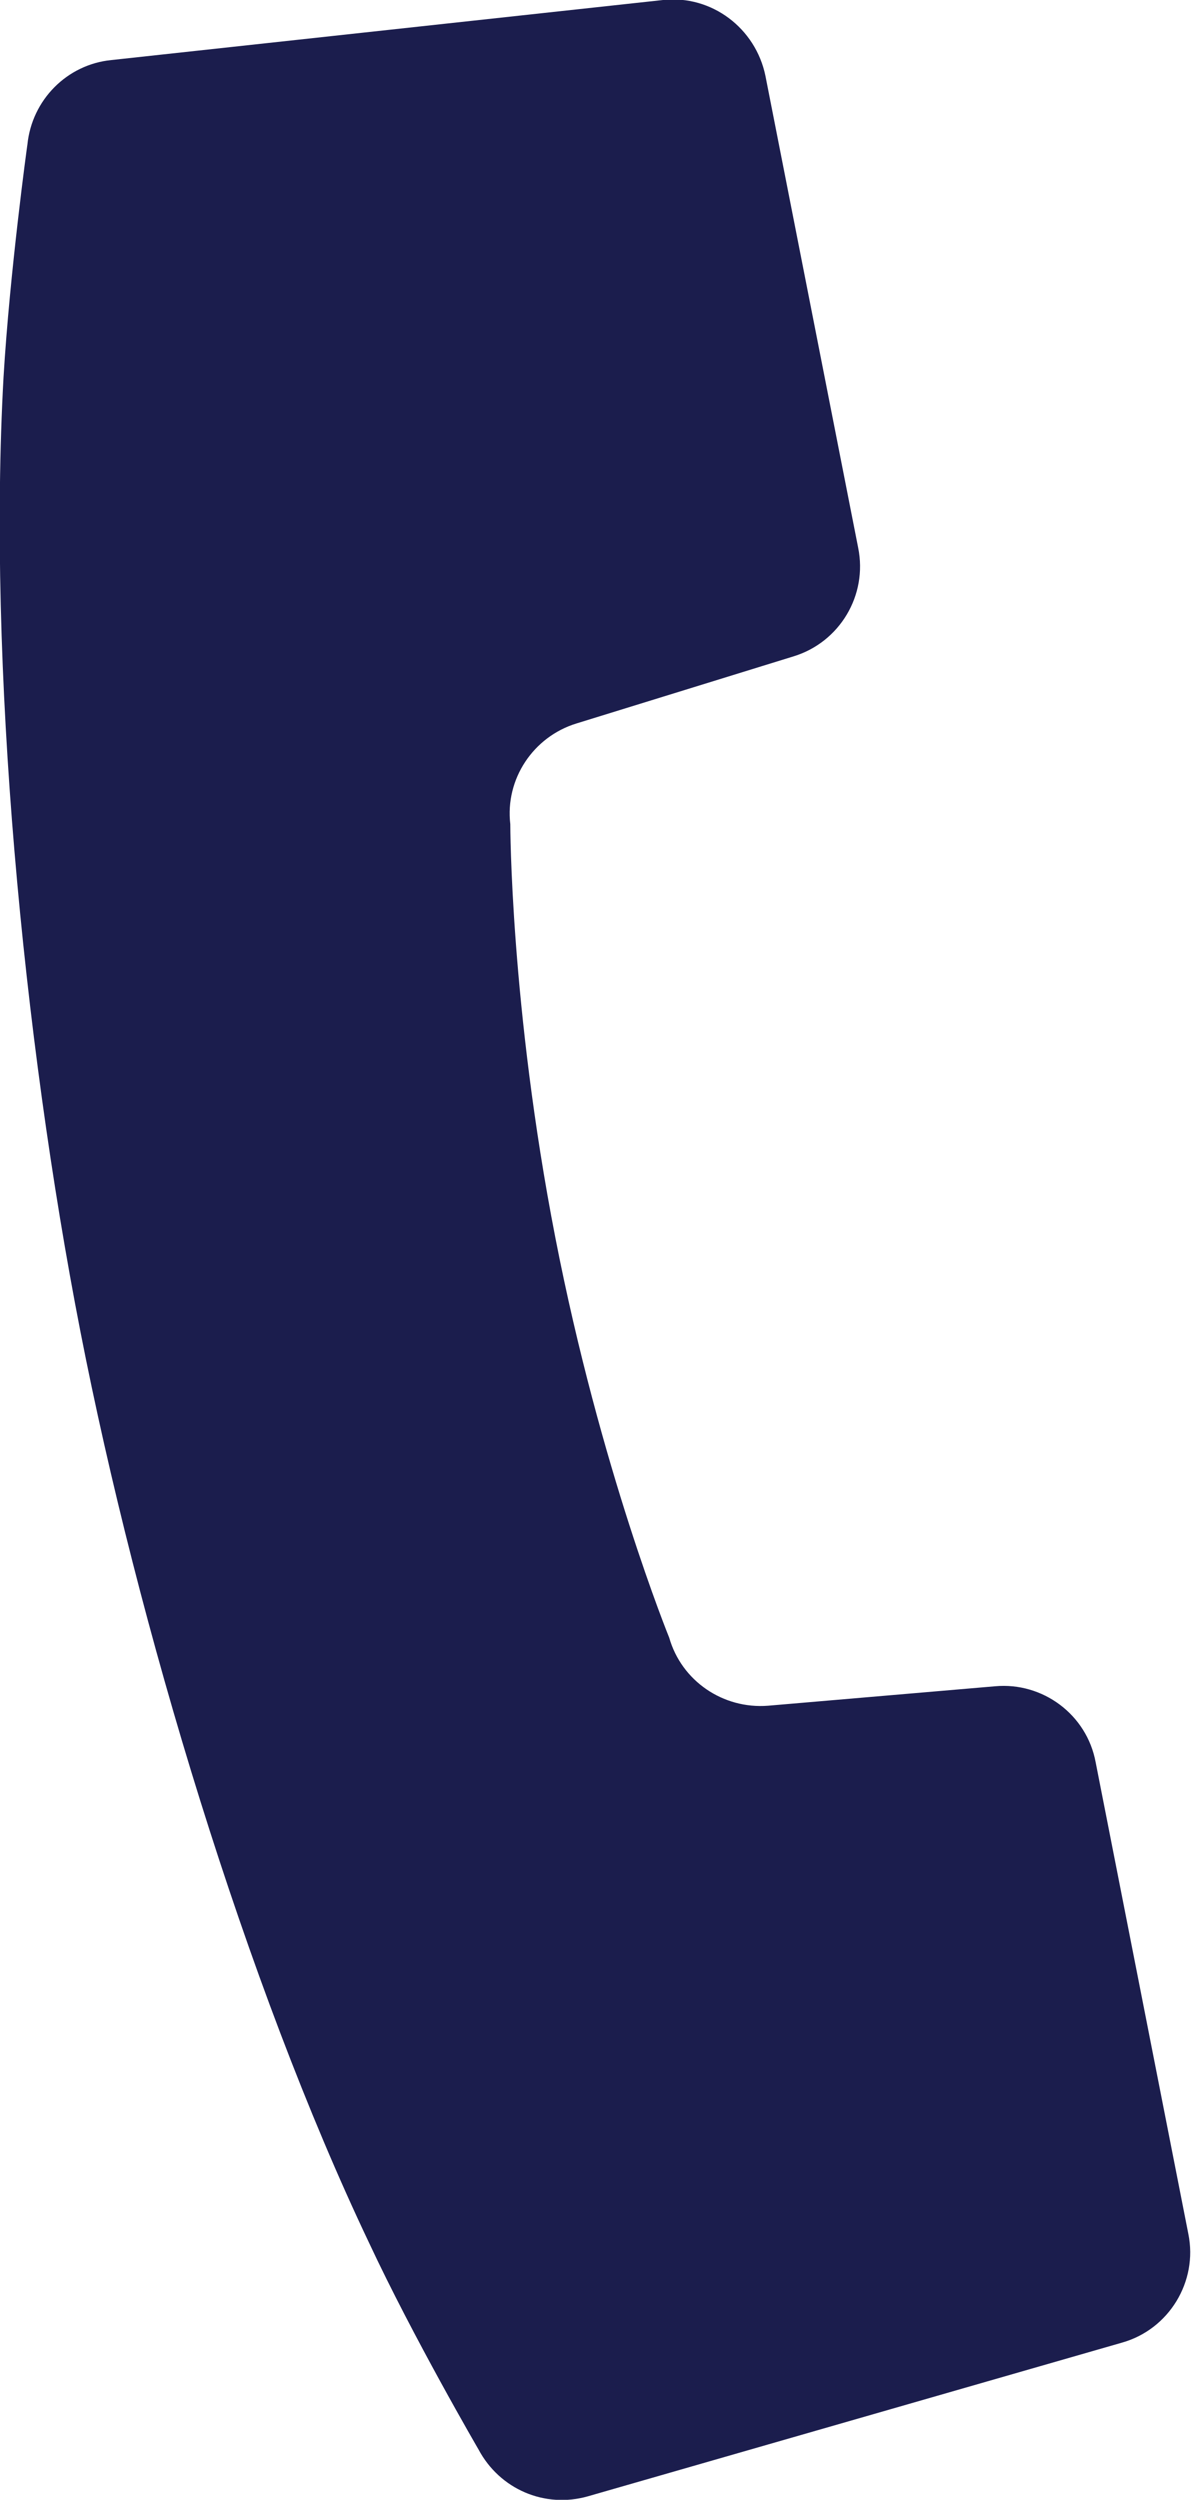 <svg xmlns="http://www.w3.org/2000/svg" id="_&#x30EC;&#x30A4;&#x30E4;&#x30FC;_2" width="13.49" height="28.3" viewBox="0 0 13.49 28.3"><defs><style>.cls-1{fill:#1b1d4d;}</style></defs><g id="_&#x30D8;&#x30C3;&#x30C0;&#x30FC;"><path class="cls-1" d="M6.53,8.19l2.46-.76c.52-.16.84-.69.73-1.23l-1.05-5.34c-.11-.54-.61-.92-1.16-.86L1.26.68c-.5.05-.9.45-.95.96C.31,1.63.11,3.09.04,4.27c-.18,3.24.22,7.47.87,10.8s1.88,7.4,3.27,10.32c.5,1.07,1.24,2.34,1.24,2.34.24.45.75.67,1.24.53l6.05-1.74c.53-.15.86-.69.75-1.23l-1.05-5.34c-.1-.54-.6-.91-1.14-.86l-2.57.22c-.51.04-.98-.28-1.12-.77,0,0-.78-1.91-1.29-4.53-.51-2.62-.51-4.68-.51-4.68-.06-.51.26-.99.75-1.14Z"></path></g></svg>